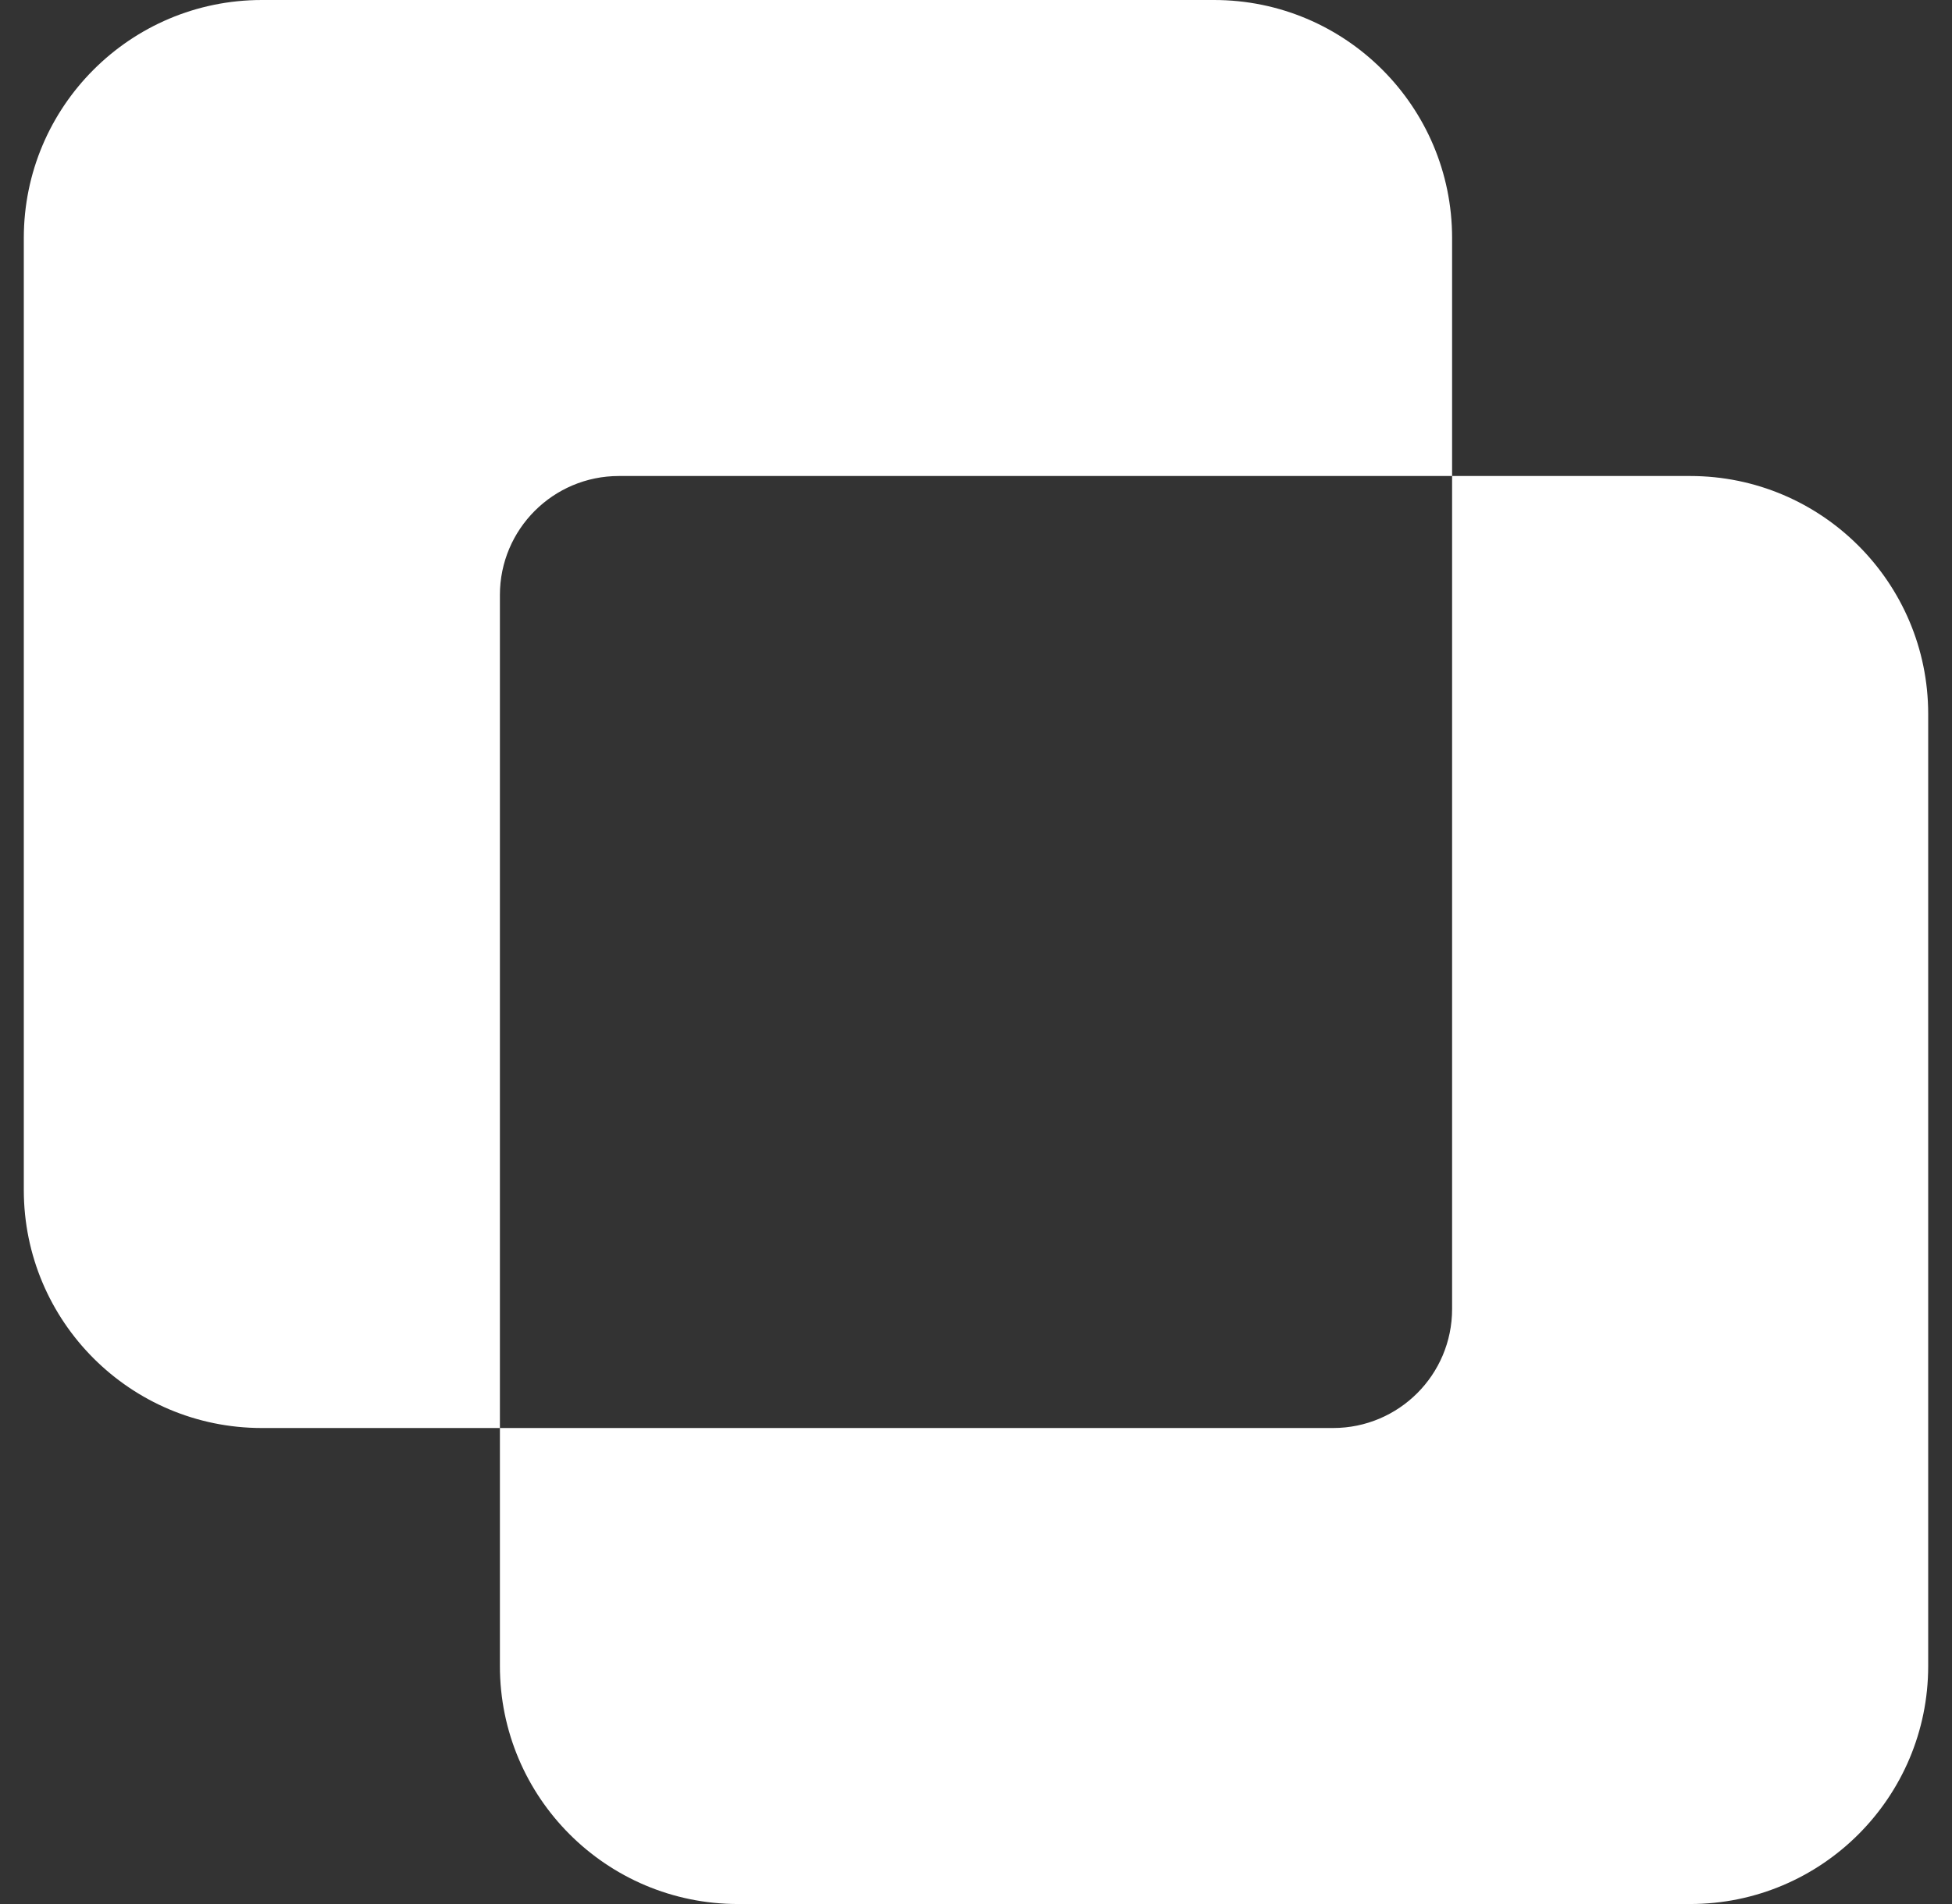 <svg width="41" height="40" viewBox="0 0 41 40" fill="none" xmlns="http://www.w3.org/2000/svg">
<rect x="0" y="0" width="41" height="40" fill="#333333" stroke="none"/>
<g id="exclude">
<path id="Rectangle 257 (Stroke)" d="M0.5 5C0.5 2.239 2.739 0 5.5 0H25.5C28.261 0 30.5 2.239 30.5 5V10H35.5C38.261 10 40.5 12.239 40.5 15V35C40.5 37.761 38.261 40 35.5 40H15.5C12.739 40 10.5 37.761 10.5 35V30H5.5C2.739 30 0.5 27.761 0.5 25V5ZM30.5 10H13C11.619 10 10.5 11.119 10.5 12.5V30H28C29.381 30 30.5 28.881 30.5 27.5V10Z" fill="white"/>
</g>
</svg>
